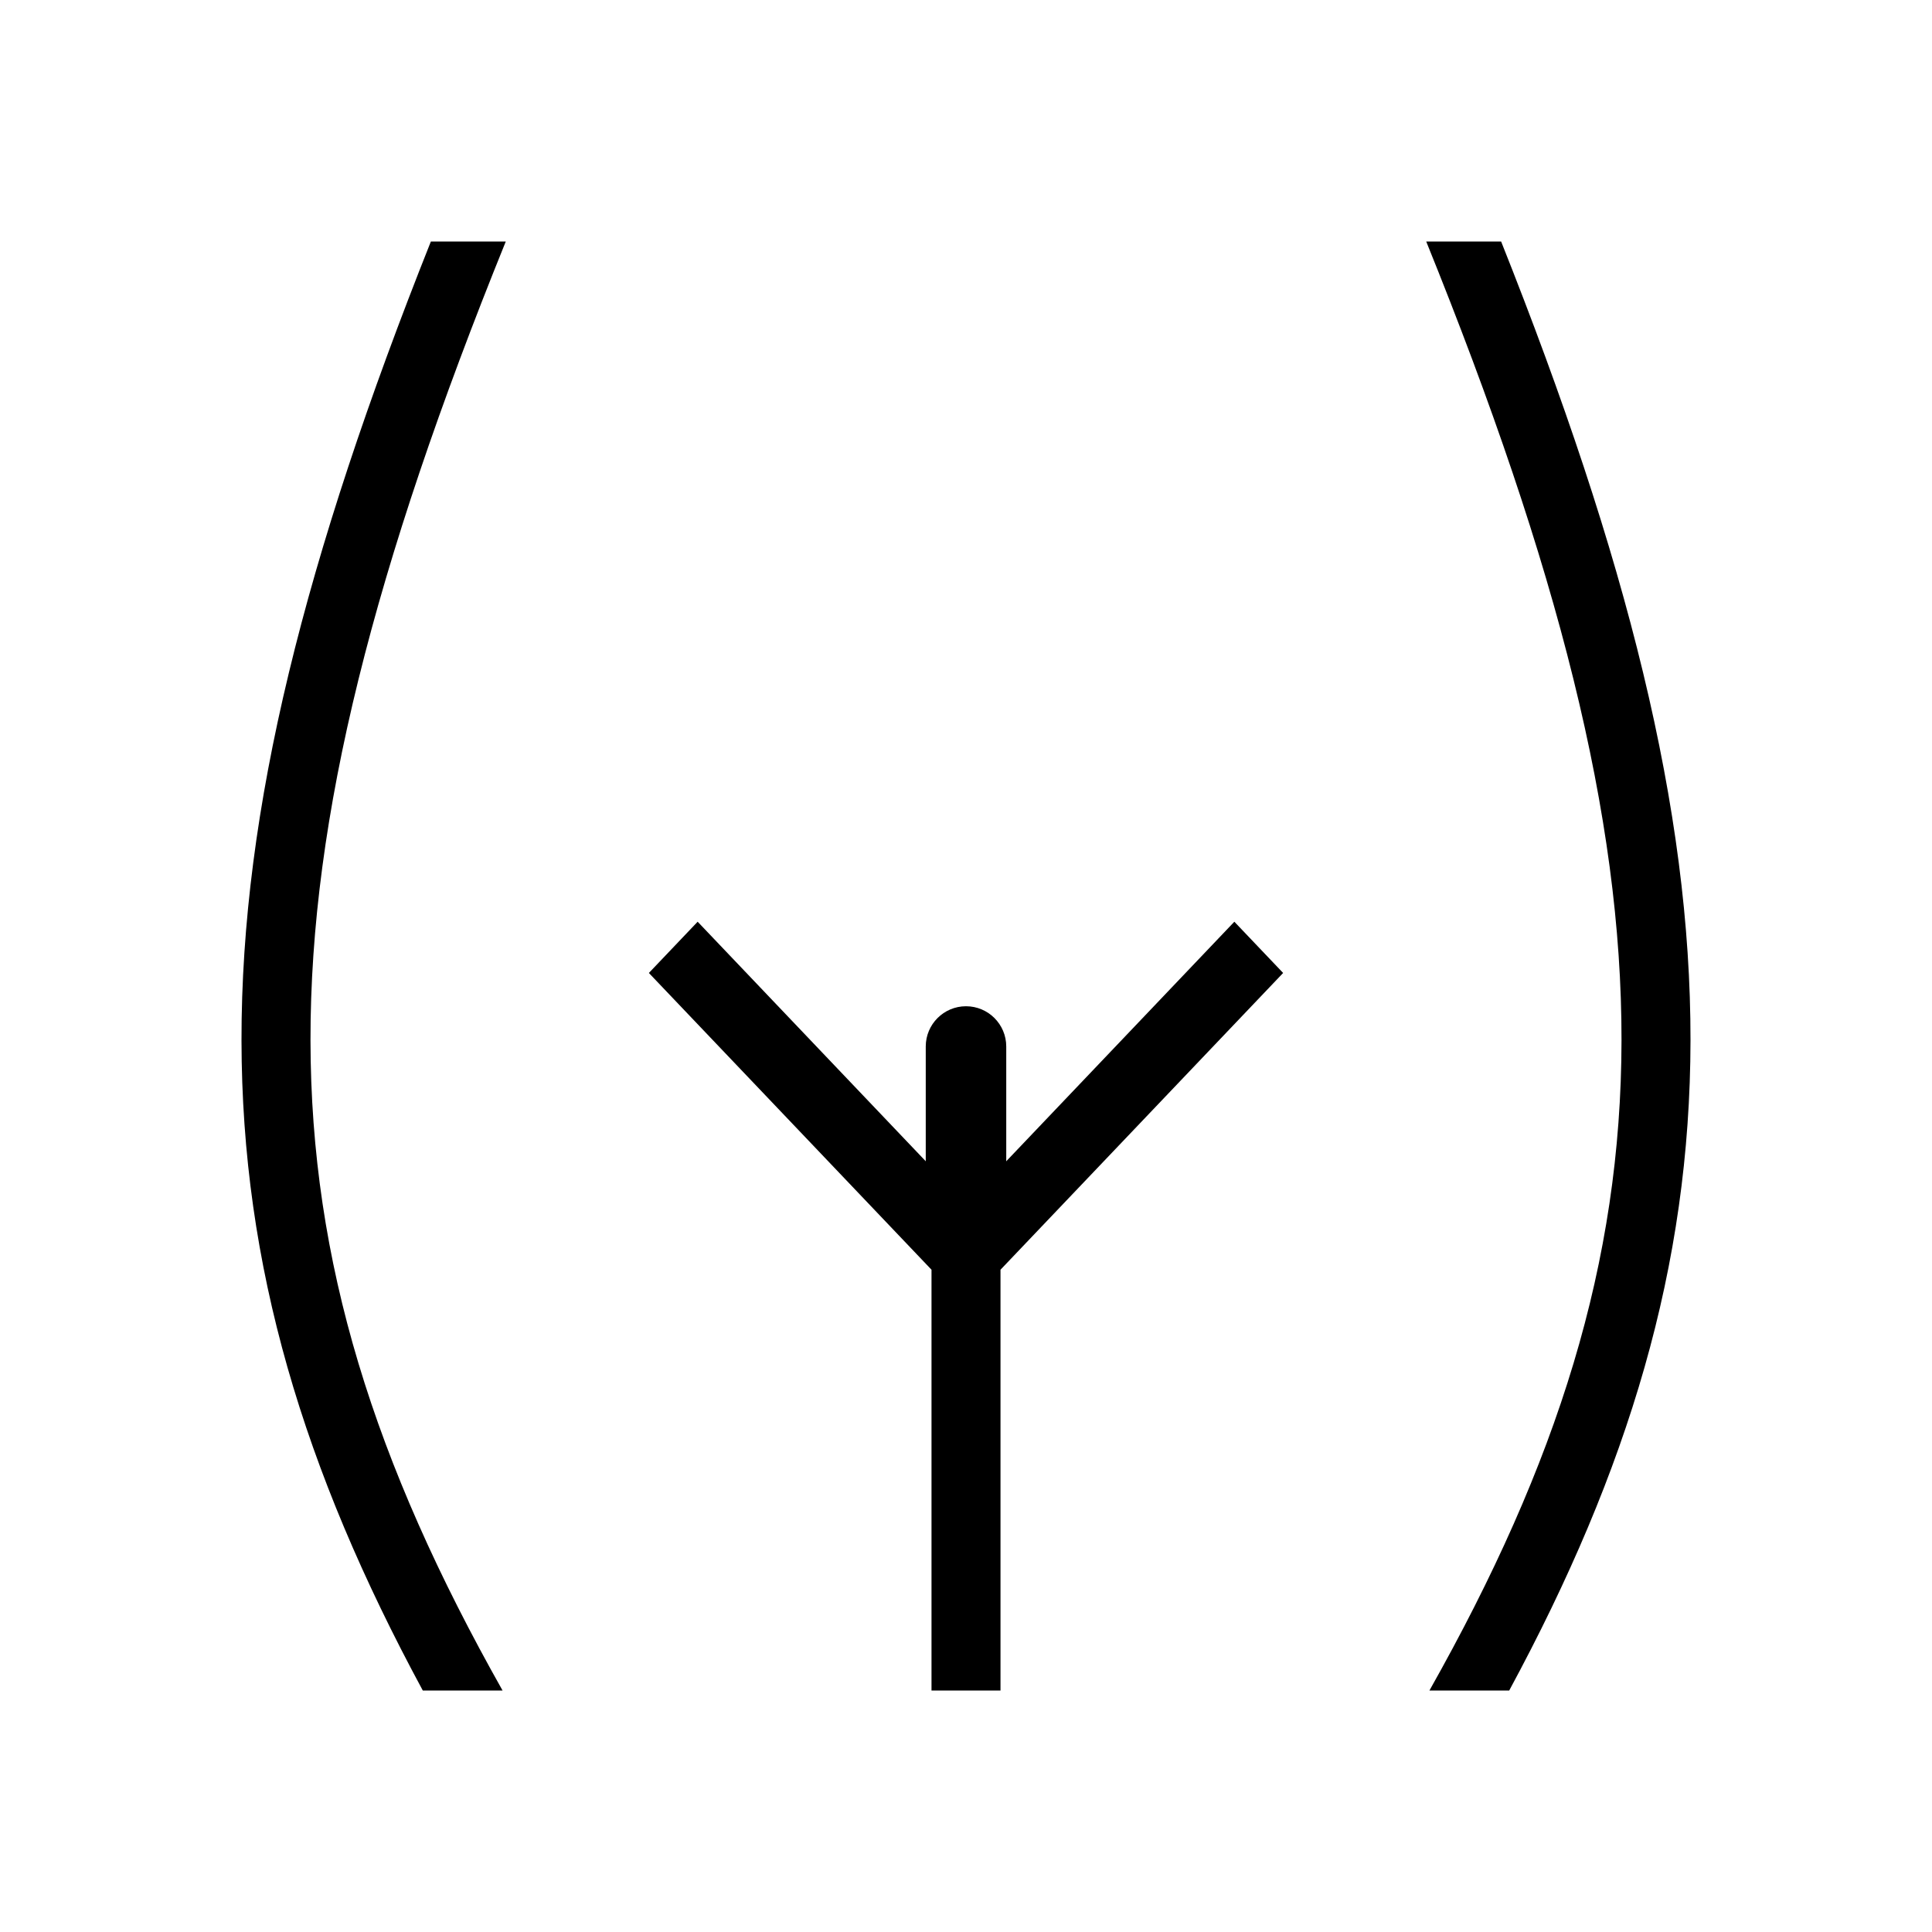<svg width="48" height="48" viewBox="0 0 48 48" fill="none" xmlns="http://www.w3.org/2000/svg">
<path d="M35.434 6H37.295C40.421 13.848 42.008 20.106 42 25.852C41.992 31.466 40.462 36.511 37.496 42H35.514C38.706 36.342 40.278 31.365 40.286 25.849C40.293 20.288 38.711 14.091 35.434 6Z" fill="currentColor"/>
<path d="M10.705 6H12.566C9.288 14.091 7.707 20.288 7.714 25.849C7.722 31.365 9.294 36.342 12.486 42H10.504C7.538 36.511 6.008 31.466 6 25.852C5.992 20.106 7.579 13.848 10.705 6Z" fill="currentColor"/>
<path d="M23.143 31.546V42H24.857V31.546L31.879 24.173L30.667 22.9L24 29.901L17.333 22.9L16.121 24.173L23.143 31.546Z" fill="currentColor"/>
<path d="M23 26V29C23 29.552 23.448 30 24 30C24.552 30 25 29.552 25 29V26C25 25.448 24.552 25 24 25C23.448 25 23 25.448 23 26Z" fill="currentColor"/>
</svg>
